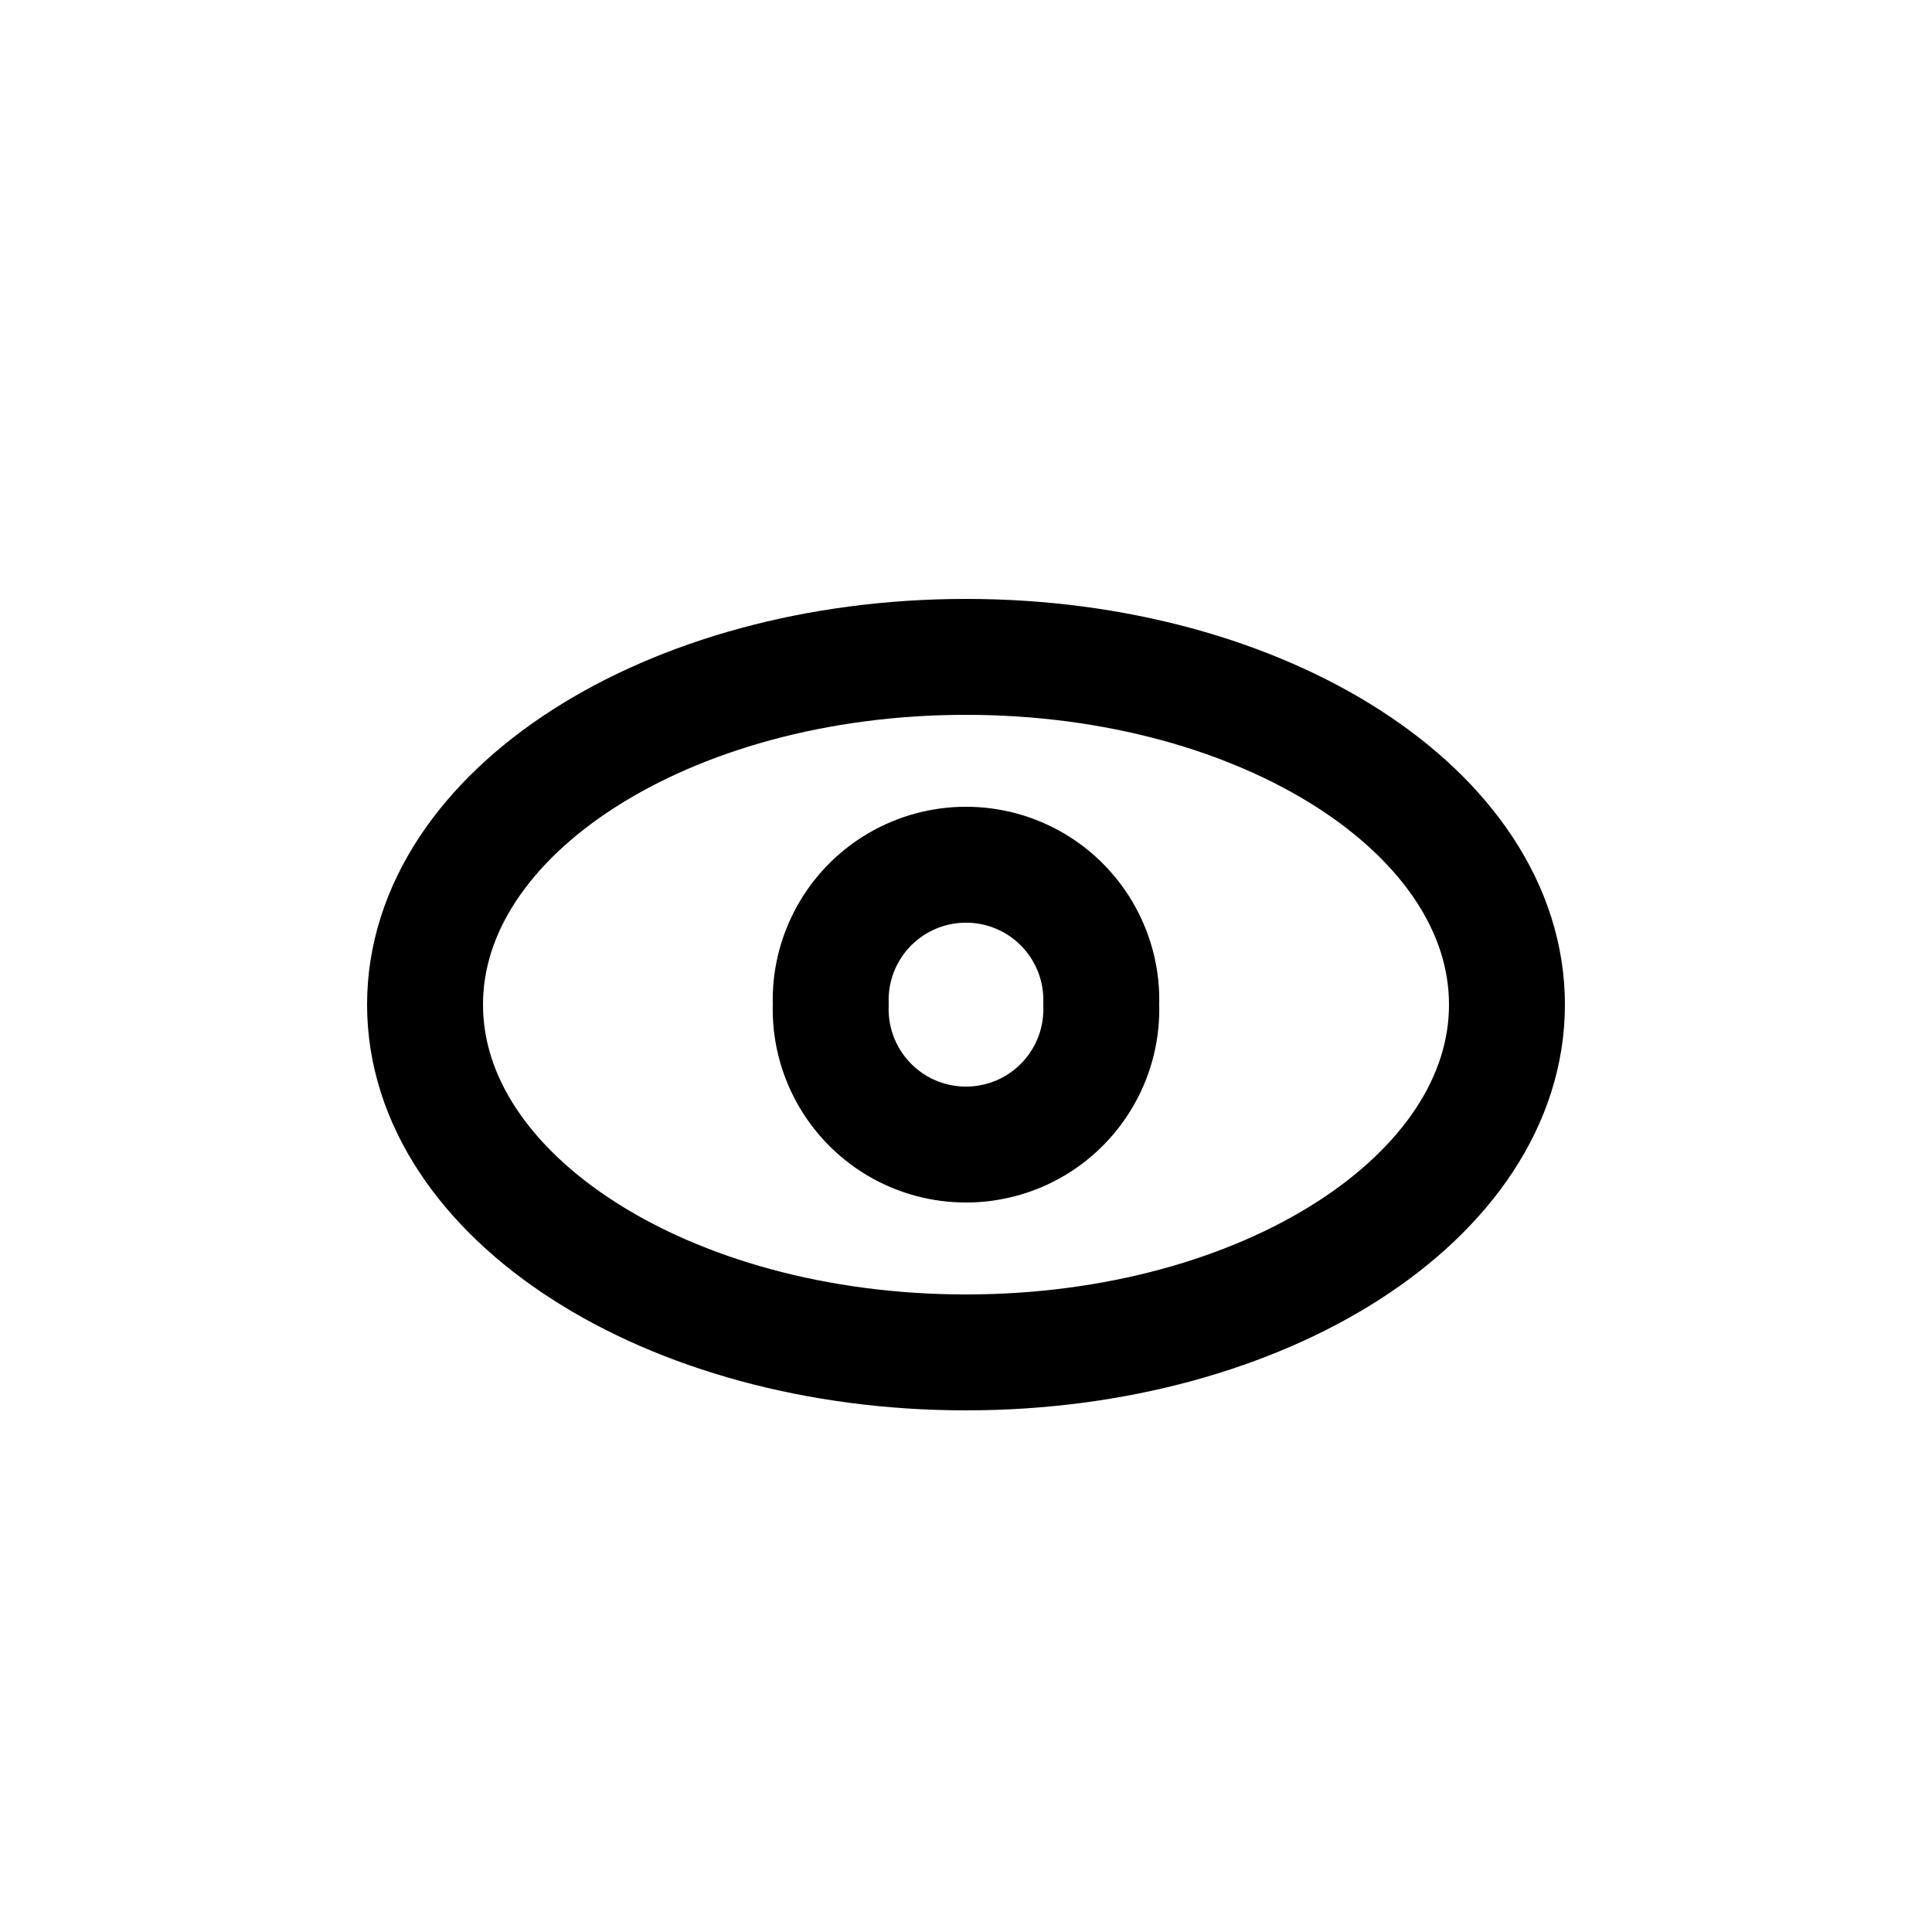 <?xml version="1.0" encoding="utf-8"?><!-- Скачано с сайта svg4.ru / Downloaded from svg4.ru -->
<svg width="800px" height="800px" viewBox="0 -0.5 25 25" fill="none" xmlns="http://www.w3.org/2000/svg">
<path fill-rule="evenodd" clip-rule="evenodd" d="M19.5 12.5C19.5 14.985 16.366 17 12.5 17C8.634 17 5.5 14.985 5.5 12.5C5.5 10.015 8.634 8 12.5 8C16.366 8 19.5 10.015 19.5 12.5Z" stroke="#000000" stroke-width="1.5" stroke-linecap="round" stroke-linejoin="round"/>
<path fill-rule="evenodd" clip-rule="evenodd" d="M14.25 12.5C14.272 13.139 13.943 13.739 13.393 14.066C12.842 14.392 12.158 14.392 11.607 14.066C11.057 13.739 10.728 13.139 10.75 12.5C10.728 11.861 11.057 11.26 11.607 10.934C12.158 10.608 12.842 10.608 13.393 10.934C13.943 11.26 14.272 11.861 14.25 12.5V12.5Z" stroke="#000000" stroke-width="1.5" stroke-linecap="round" stroke-linejoin="round"/>
</svg>